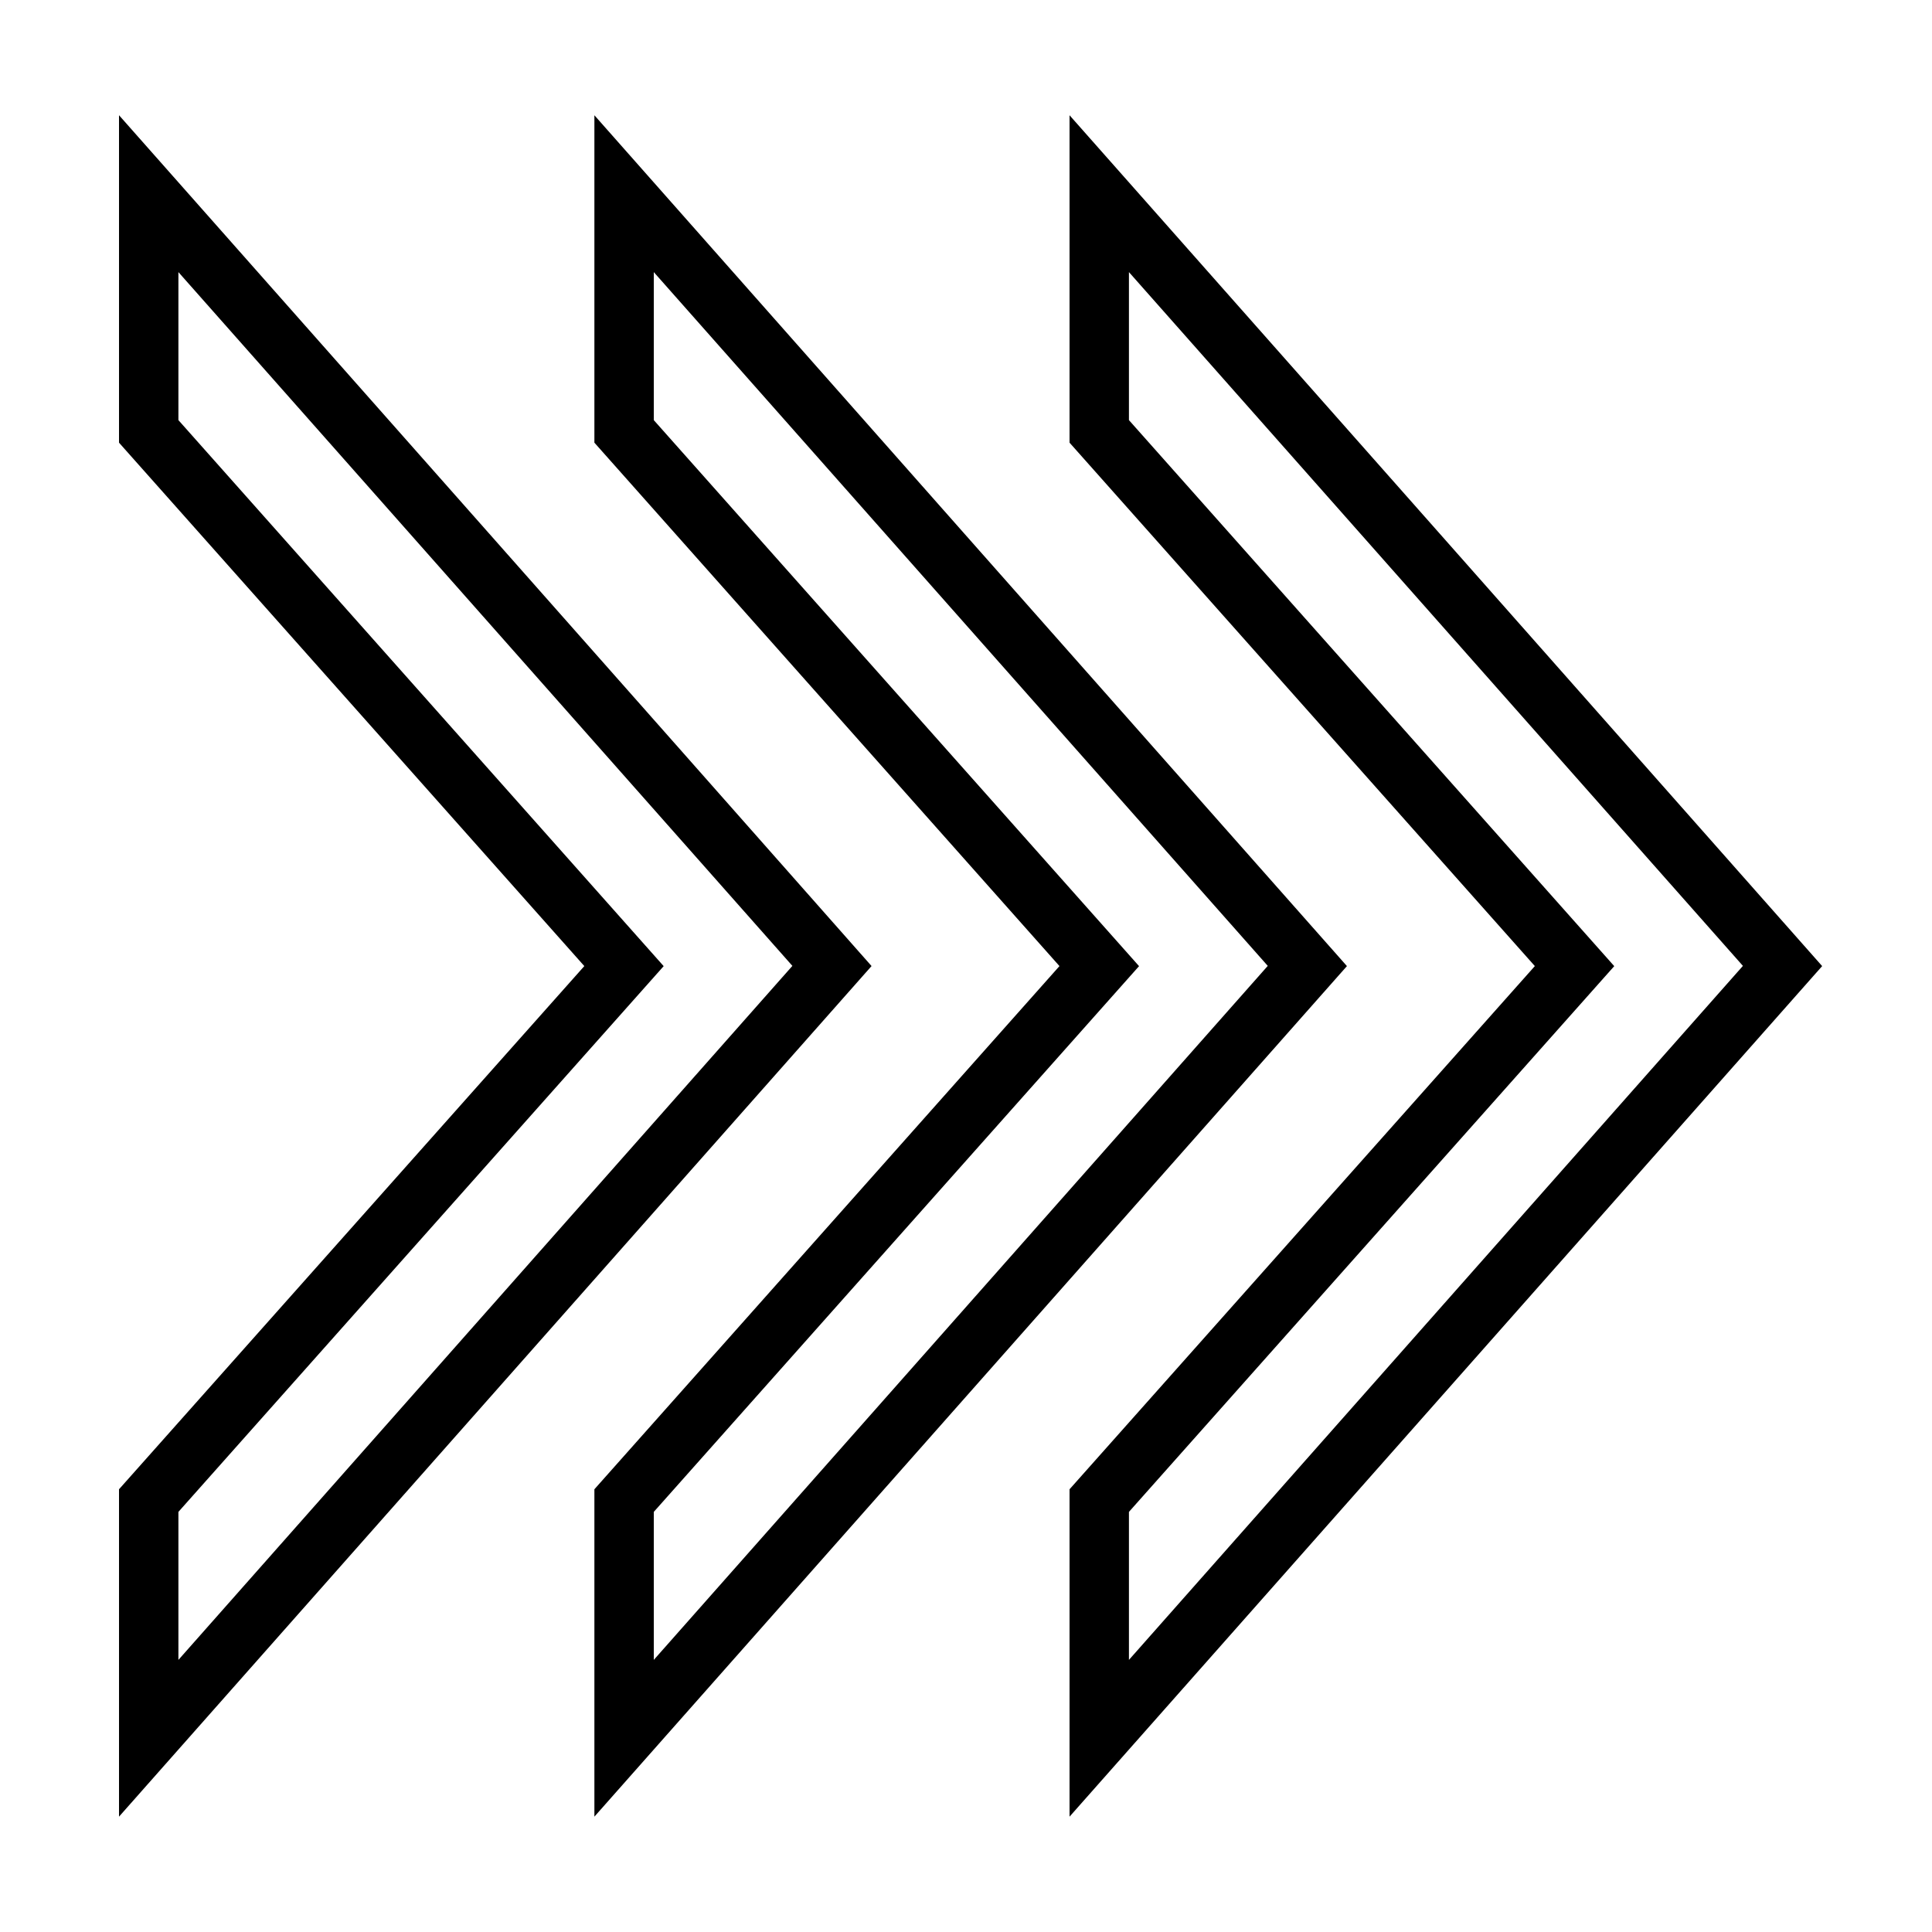 <?xml version="1.0" encoding="UTF-8"?>
<!-- Uploaded to: ICON Repo, www.iconrepo.com, Generator: ICON Repo Mixer Tools -->
<svg fill="#000000" width="800px" height="800px" version="1.1" viewBox="144 144 512 512" xmlns="http://www.w3.org/2000/svg">
 <path d="m175.54 174.55v86.762l123.31 138.71-123.31 138.65v86.762l199.43-225.42c-66.43-75.203-132.95-150.32-199.43-225.48zm125.98 0v86.762l123.25 138.71-123.25 138.65v86.762l199.43-225.41c-66.5-75.137-132.96-150.31-199.43-225.48zm125.92 0v86.762l123.31 138.71-123.31 138.65v86.762l199.45-225.41c-66.449-75.188-132.96-150.32-199.45-225.48zm-236.16 41.559 162.71 183.86-162.71 183.92v-39.223l128.6-144.63-128.6-144.7zm125.98 0 162.71 183.86-162.71 183.92v-39.223l128.6-144.63-128.6-144.7zm125.92 0 162.71 183.86-162.71 183.92v-39.223l128.61-144.63-128.61-144.7z"/>
</svg>